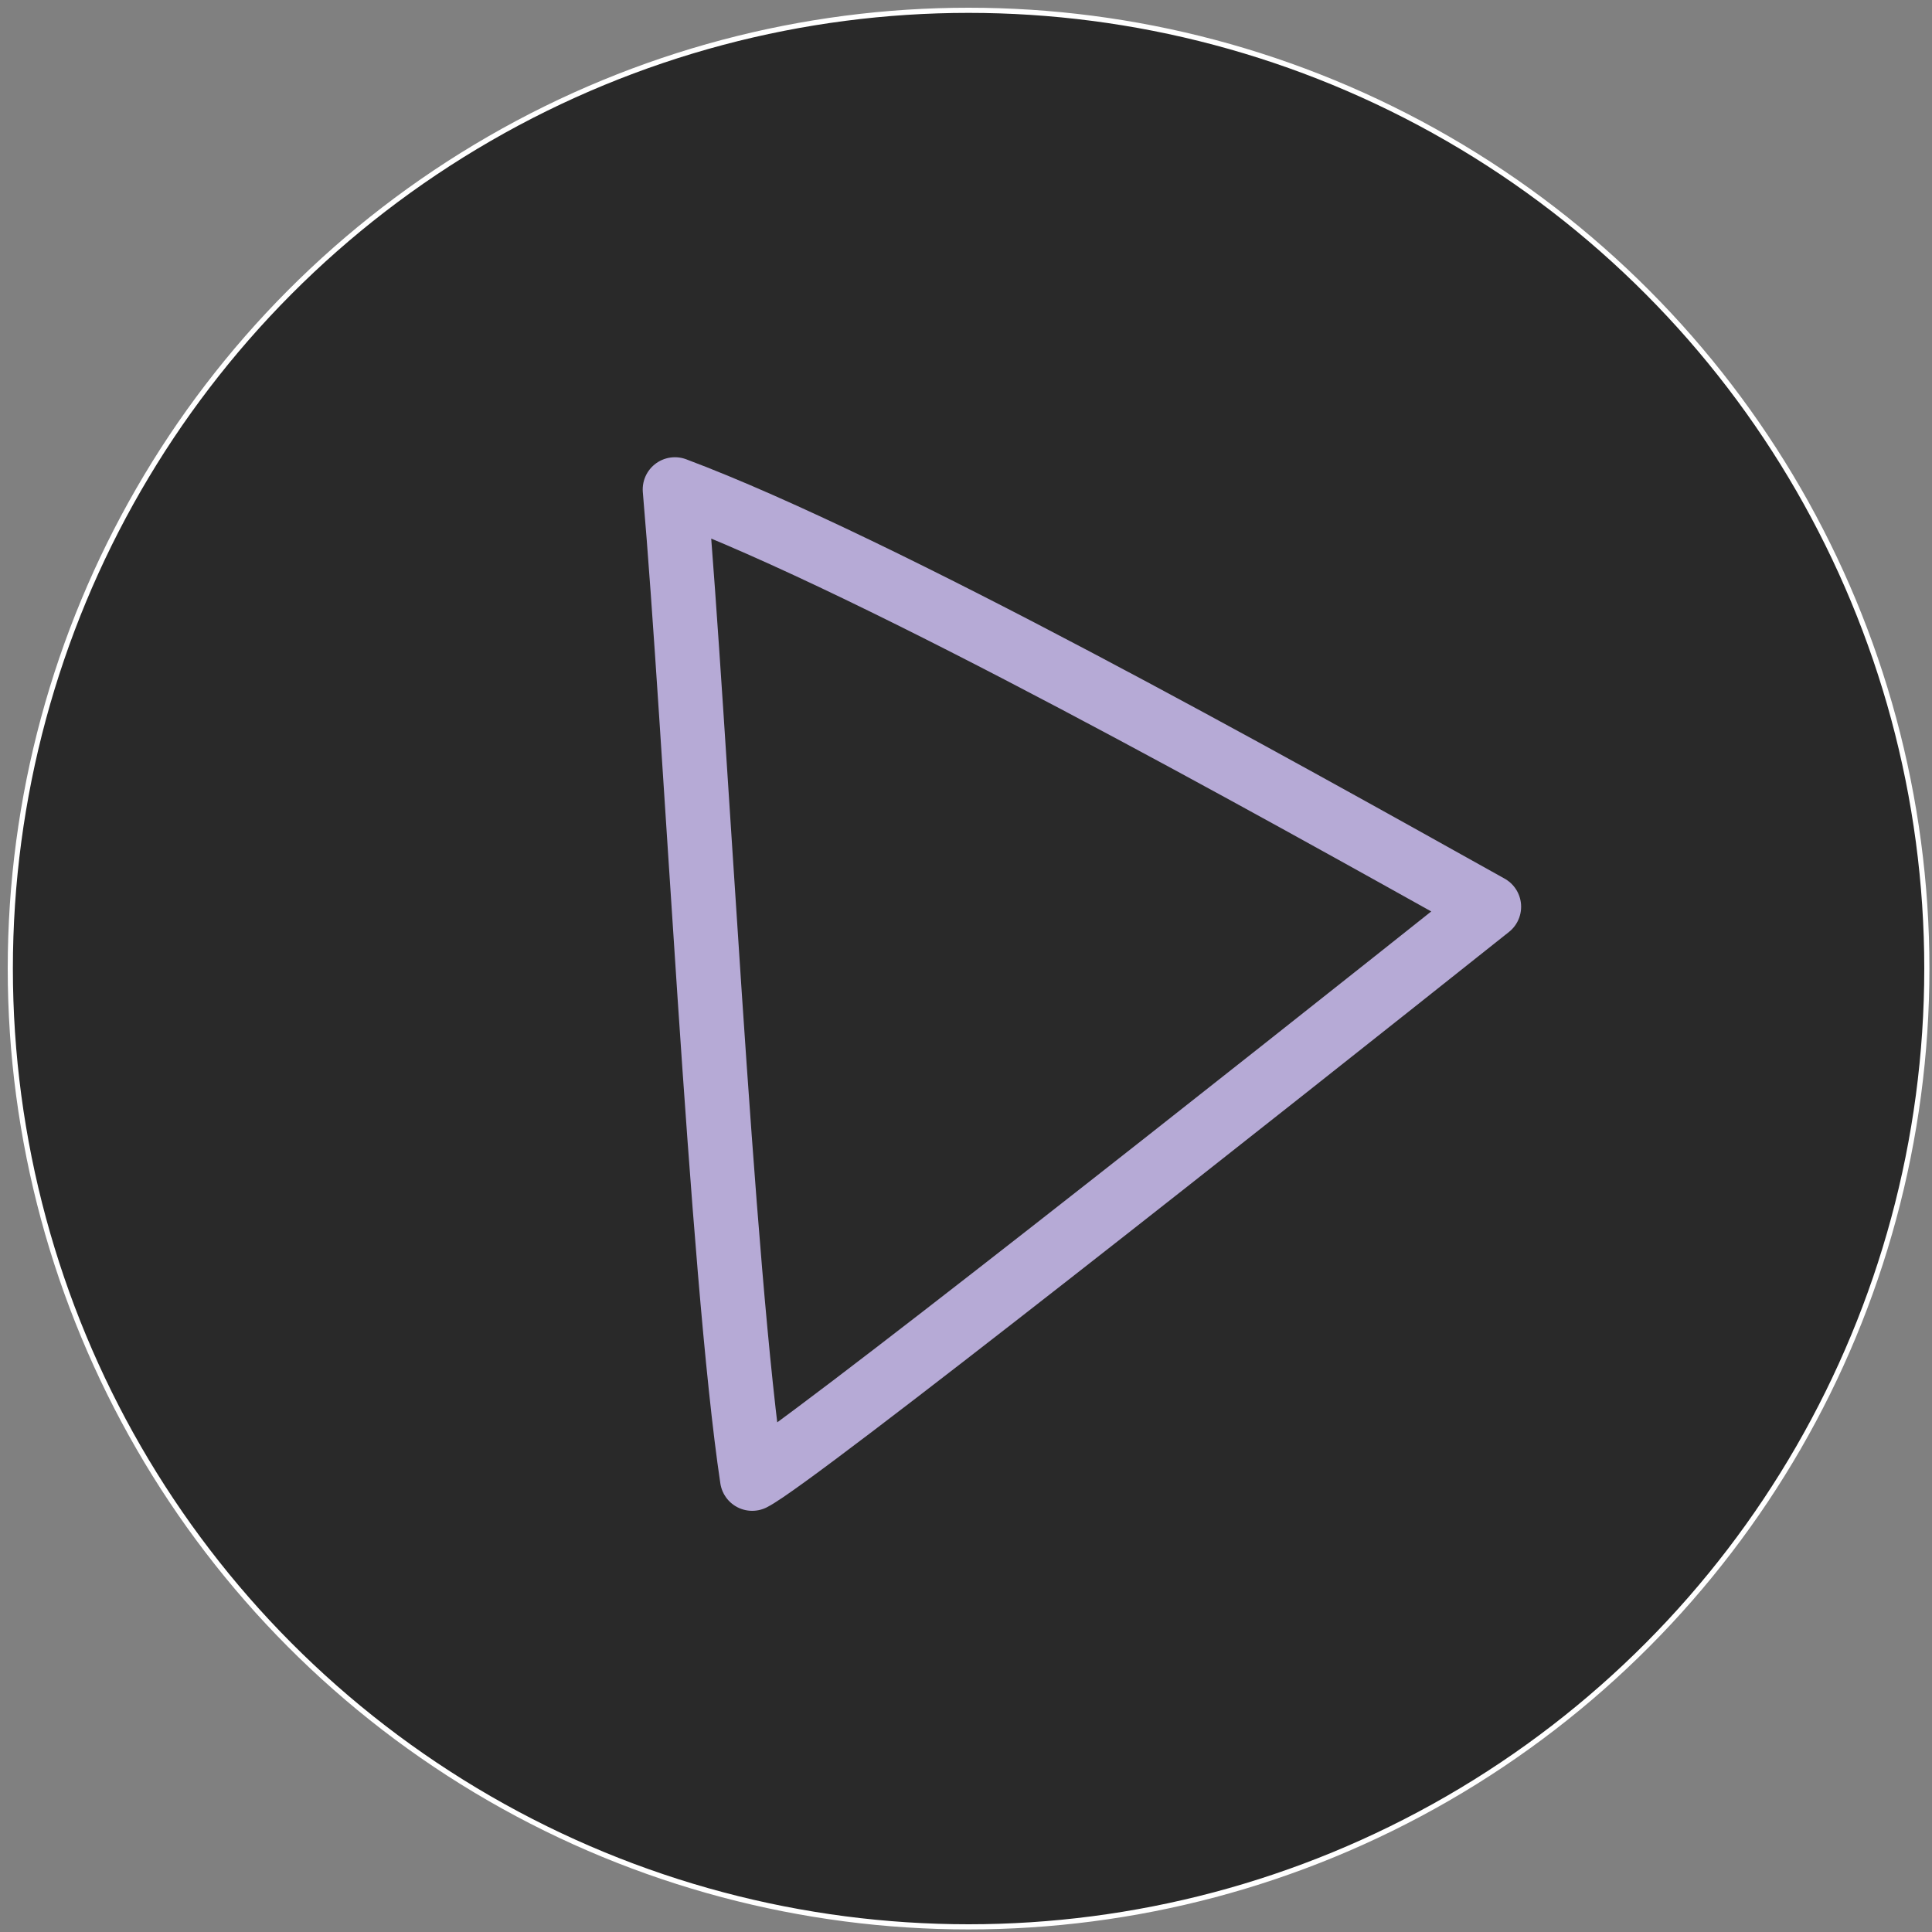 <?xml version="1.0" encoding="UTF-8"?> <svg xmlns="http://www.w3.org/2000/svg" xmlns:xlink="http://www.w3.org/1999/xlink" version="1.1" id="Layer_1" x="0px" y="0px" viewBox="0 0 37.5 37.5" style="enable-background:new 0 0 37.5 37.5;" xml:space="preserve"><rect x="0" y="0" width="37.5" height="37.5" fill="#808080" stroke="none"/> <style type="text/css"> .st0{fill:#292929;stroke:#FFFFFF;stroke-width:0.1;stroke-miterlimit:10;} .st1{fill:none;stroke:#B6AAD6;stroke-width:1.25;stroke-linecap:round;stroke-linejoin:round;stroke-miterlimit:10;} </style> <circle class="st0" cx="18.8" cy="18.8" r="18.6"></circle> <path class="st1" d="M13.1,9.5c4,1.5,11.5,5.7,15.8,8.1c-4.4,3.5-13.5,10.7-14.3,11.1C14,24.7,13.5,14.1,13.1,9.5"></path> </svg> 